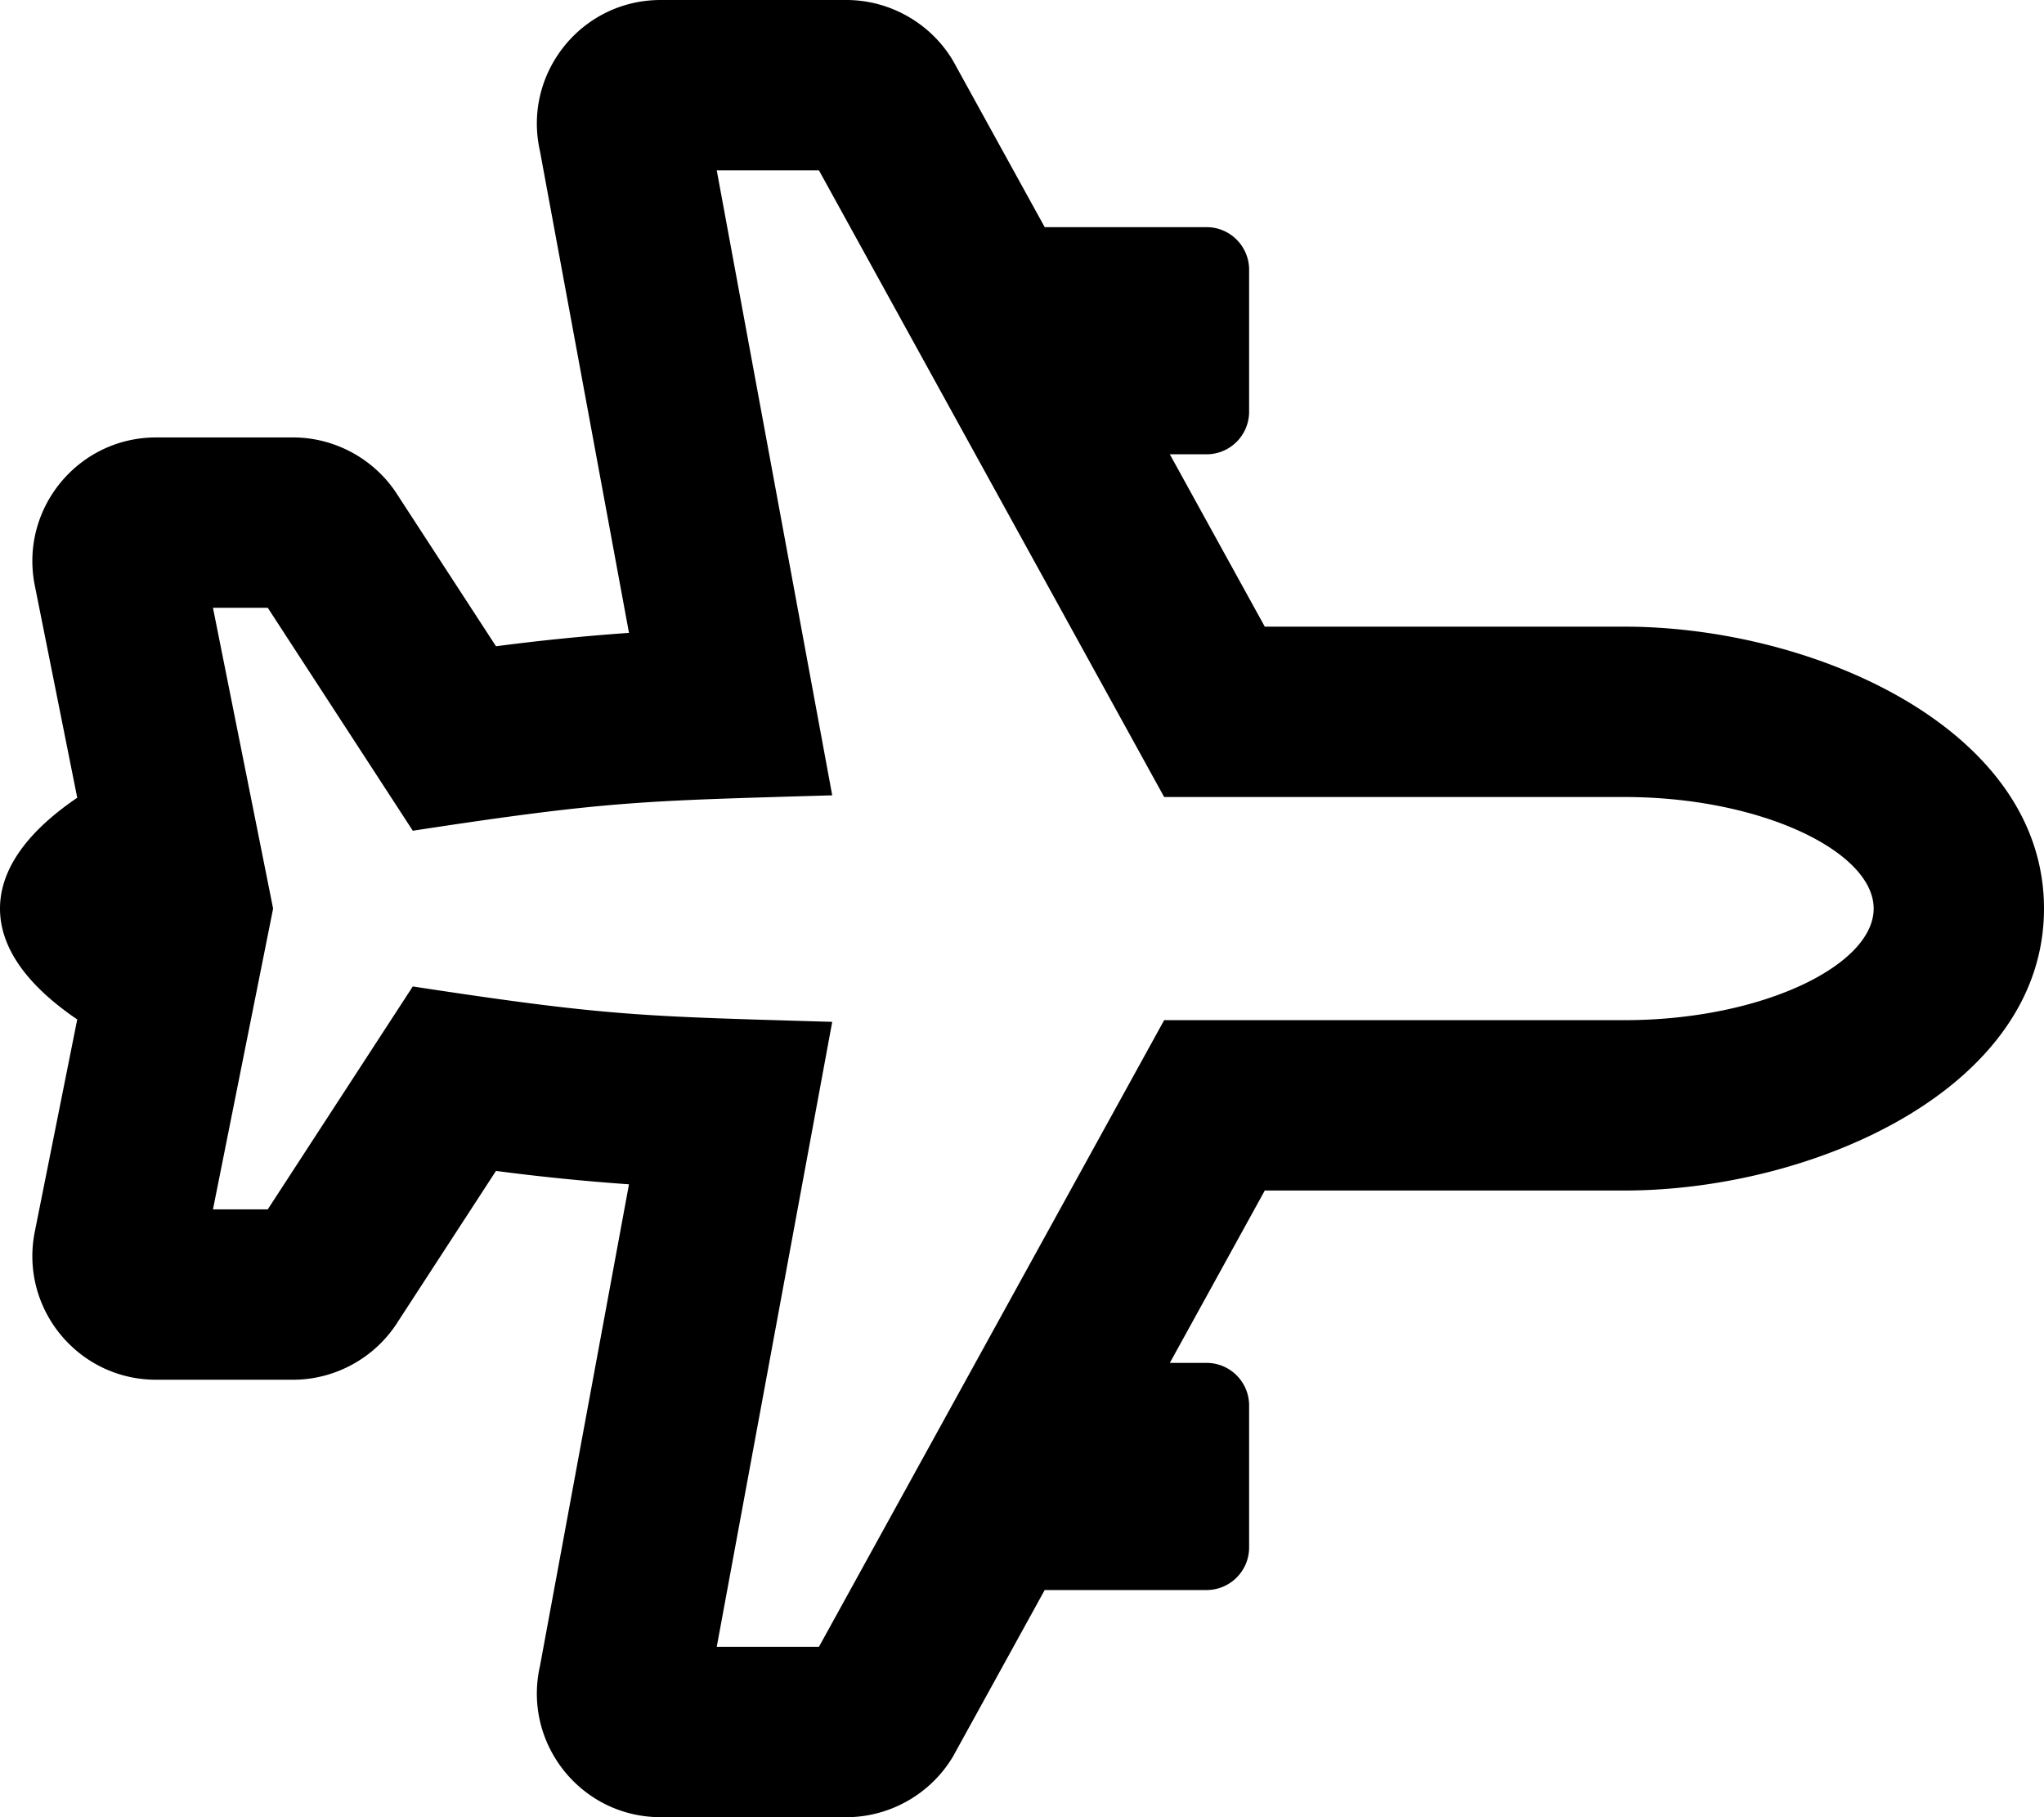 <svg xmlns="http://www.w3.org/2000/svg" viewBox="0 0 576 512"><!-- Font Awesome Pro 5.15.4 by @fontawesome - https://fontawesome.com License - https://fontawesome.com/license (Commercial License) --><path d="M457.75 176.563H356.417L329.66 128H340c6.627 0 12-5.373 12-12V76c0-6.627-5.373-12-12-12h-45.602l-25.569-46.406-.581-.998C261.947 6.359 250.566 0 238.547 0h-52.369c-22.472 0-38.951 20.866-34.015 42.578l25.086 135.738a624.765 624.765 0 0 0-37.477 3.772l-27.581-42.387c-6.326-10.162-17.62-16.451-29.61-16.451H44.004c-22.029 0-38.509 20.155-34.198 41.714l11.961 59.805C7.821 234.229 0 244.818 0 256.001s7.821 21.772 21.766 31.231l-11.96 59.803c-4.319 21.601 12.212 41.718 34.199 41.714l38.582-.001c11.988-.003 23.278-6.292 29.604-16.45l27.58-42.386a624.11 624.11 0 0 0 37.477 3.772L152.163 469.42c-4.941 21.739 11.568 42.58 34.015 42.58h52.369c12.021 0 23.401-6.36 29.702-16.598l.302-.491L294.397 448H340c6.627 0 12-5.373 12-12v-40c0-6.627-5.373-12-12-12h-10.341l26.758-48.565 101.333.001C510.814 335.436 576 306.854 576 256c0-50.872-65.216-79.437-118.25-79.437zm0 110.873l-129.69-.001L230.778 464h-28.801l32.542-176.087c-53.455-1.594-62.567-1.471-118.194-9.978l-40.872 62.812-15.439.001L76.964 256l-16.95-84.751h15.44l40.872 62.814c55.671-8.515 64.832-8.386 118.194-9.979L201.979 48h28.8l97.281 176.563h129.69C496.424 224.563 528 240 528 256s-31.58 31.436-70.25 31.436z"/></svg>